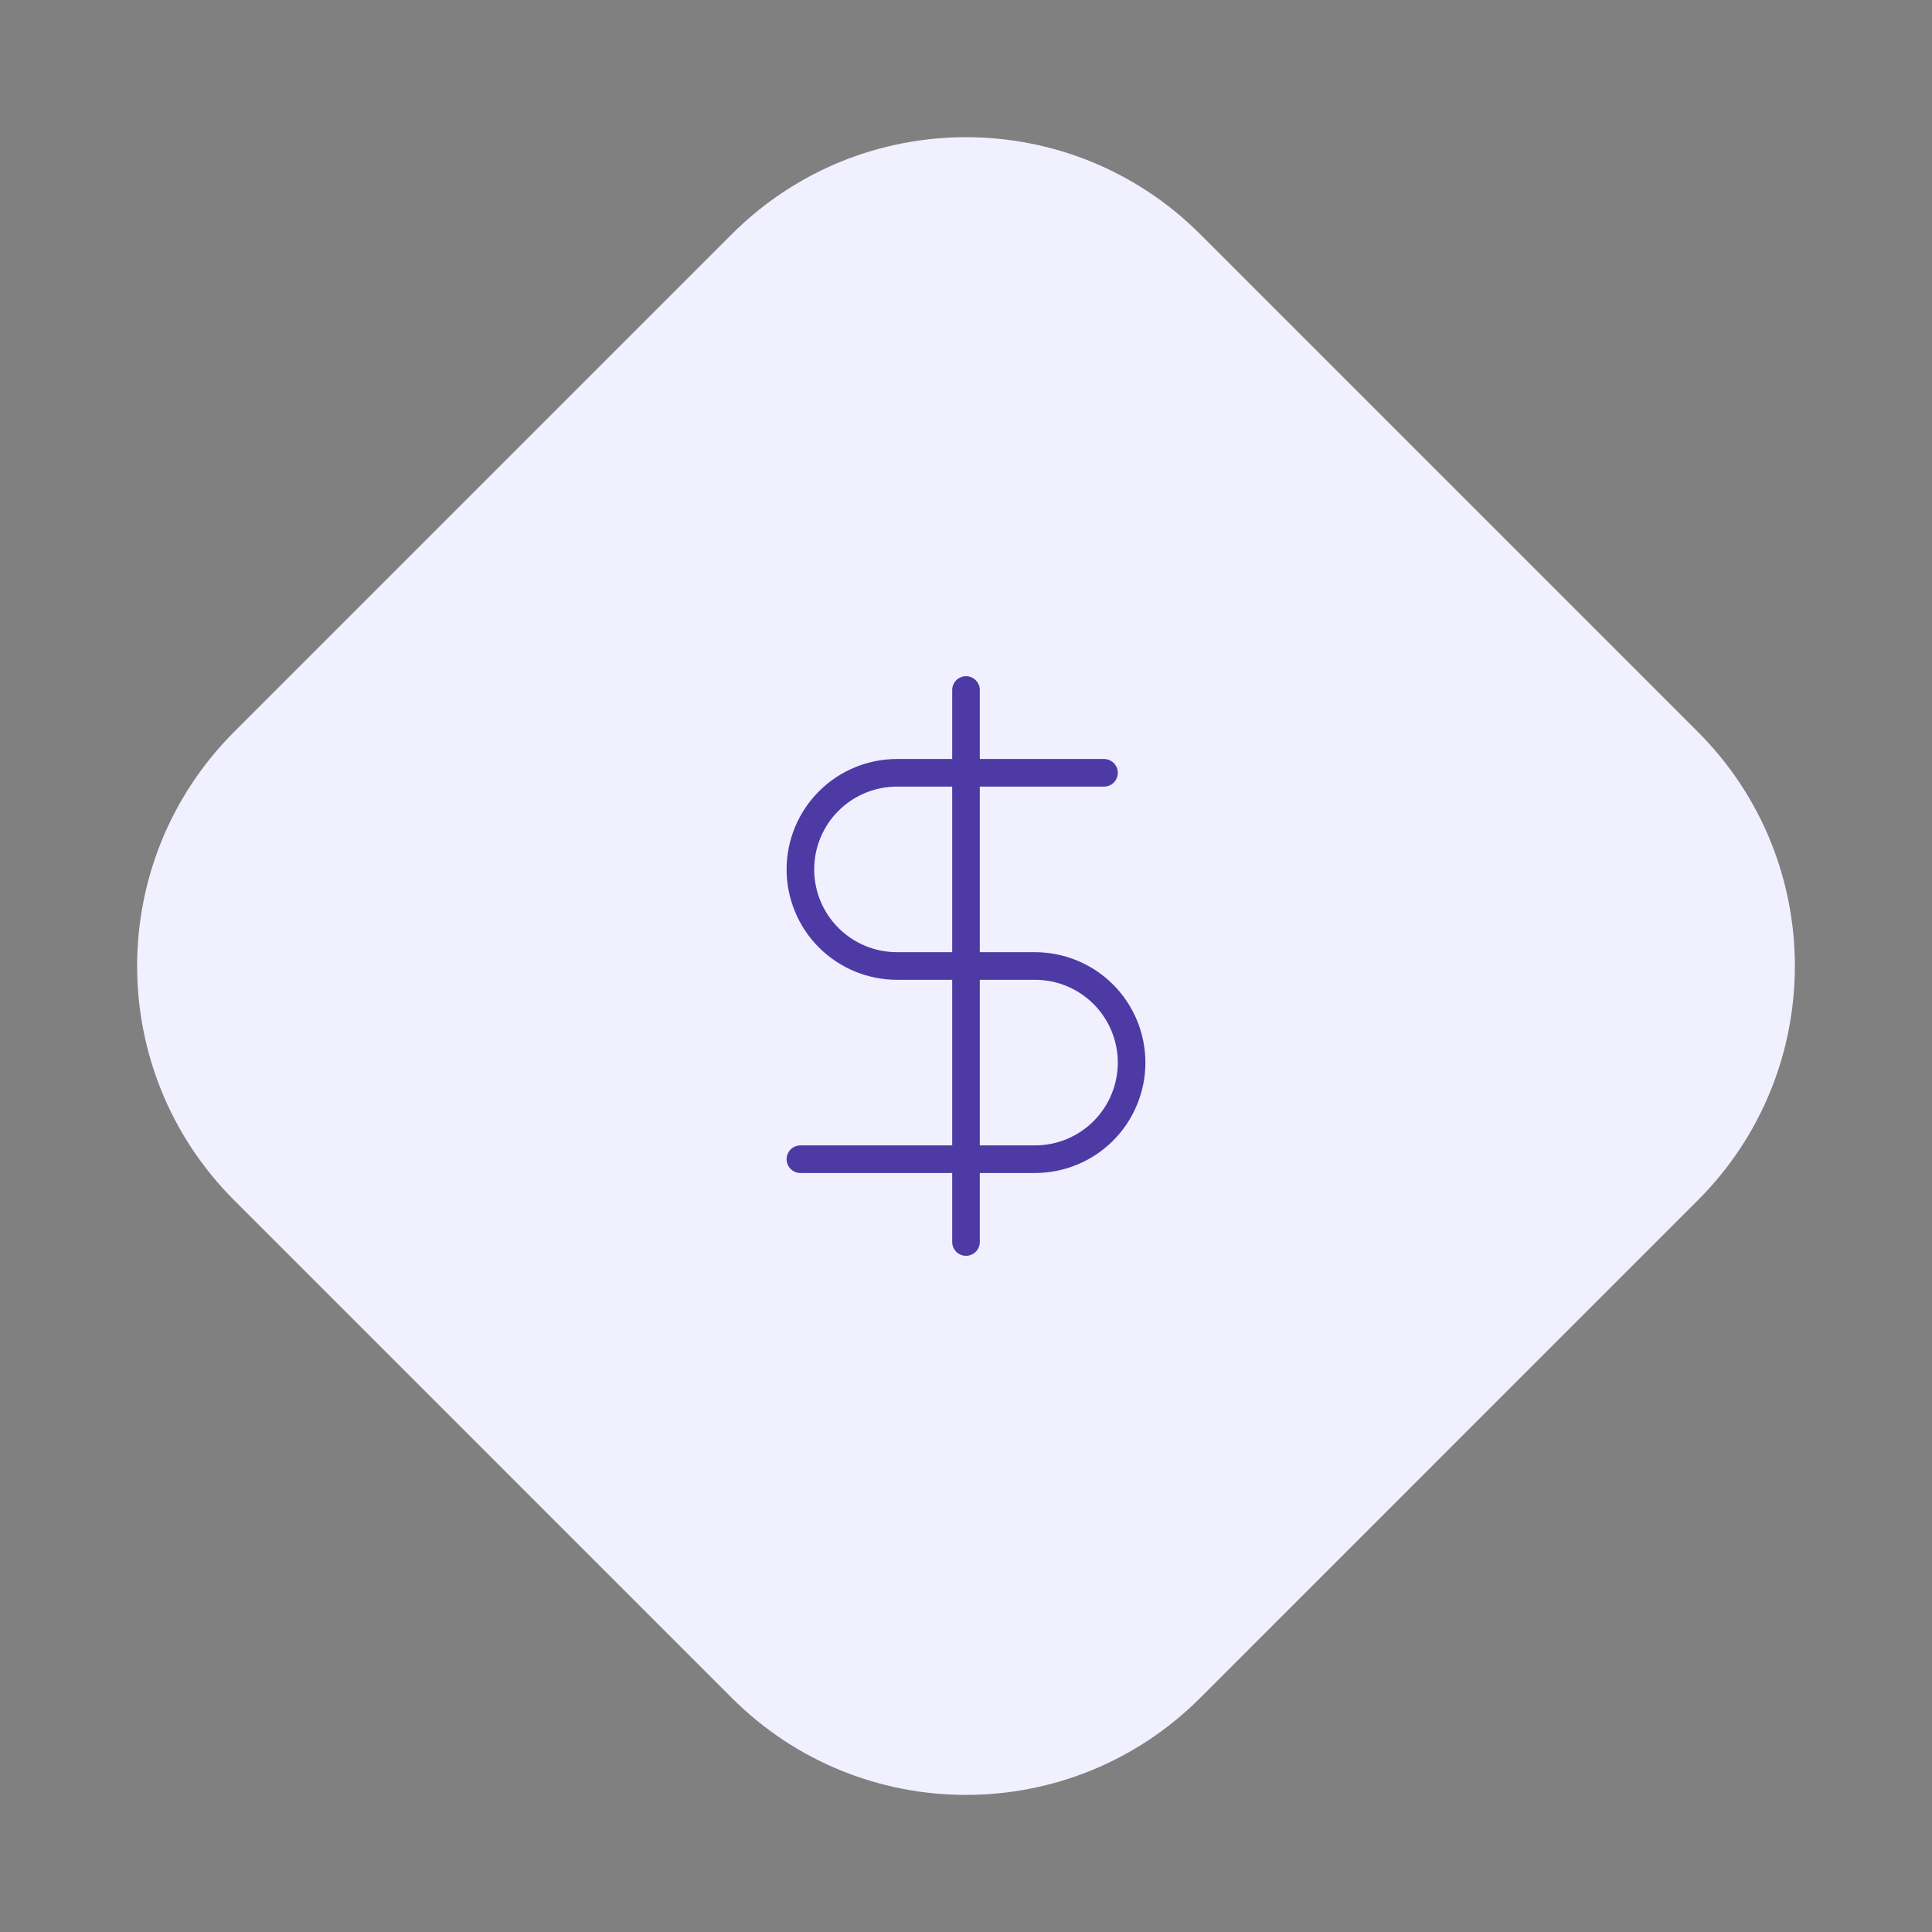 <svg width="140" height="140" viewBox="0 0 140 140" fill="none" xmlns="http://www.w3.org/2000/svg">
<rect x="0" y="0" width="140" height="140" fill="#808080" stroke="none"/>
<path d="M86.971 123.037C77.598 132.409 62.402 132.409 53.029 123.037L16.967 86.974C7.594 77.602 7.594 62.406 16.967 53.033L53.029 16.971C62.402 7.598 77.598 7.598 86.971 16.971L123.033 53.033C132.406 62.406 132.406 77.602 123.033 86.974L86.971 123.037Z" fill="#F1F0FF"/>
<path d="M70 50V90" stroke="#4E3AA5" stroke-width="2" stroke-linecap="round" stroke-linejoin="round"/>
<path d="M80 56H65C63.144 56 61.363 56.737 60.05 58.05C58.737 59.363 58 61.144 58 63C58 64.856 58.737 66.637 60.05 67.95C61.363 69.263 63.144 70 65 70H75C76.856 70 78.637 70.737 79.95 72.05C81.263 73.363 82 75.144 82 77C82 78.856 81.263 80.637 79.95 81.95C78.637 83.263 76.856 84 75 84H58" stroke="#4E3AA5" stroke-width="2" stroke-linecap="round" stroke-linejoin="round"/>
</svg>
